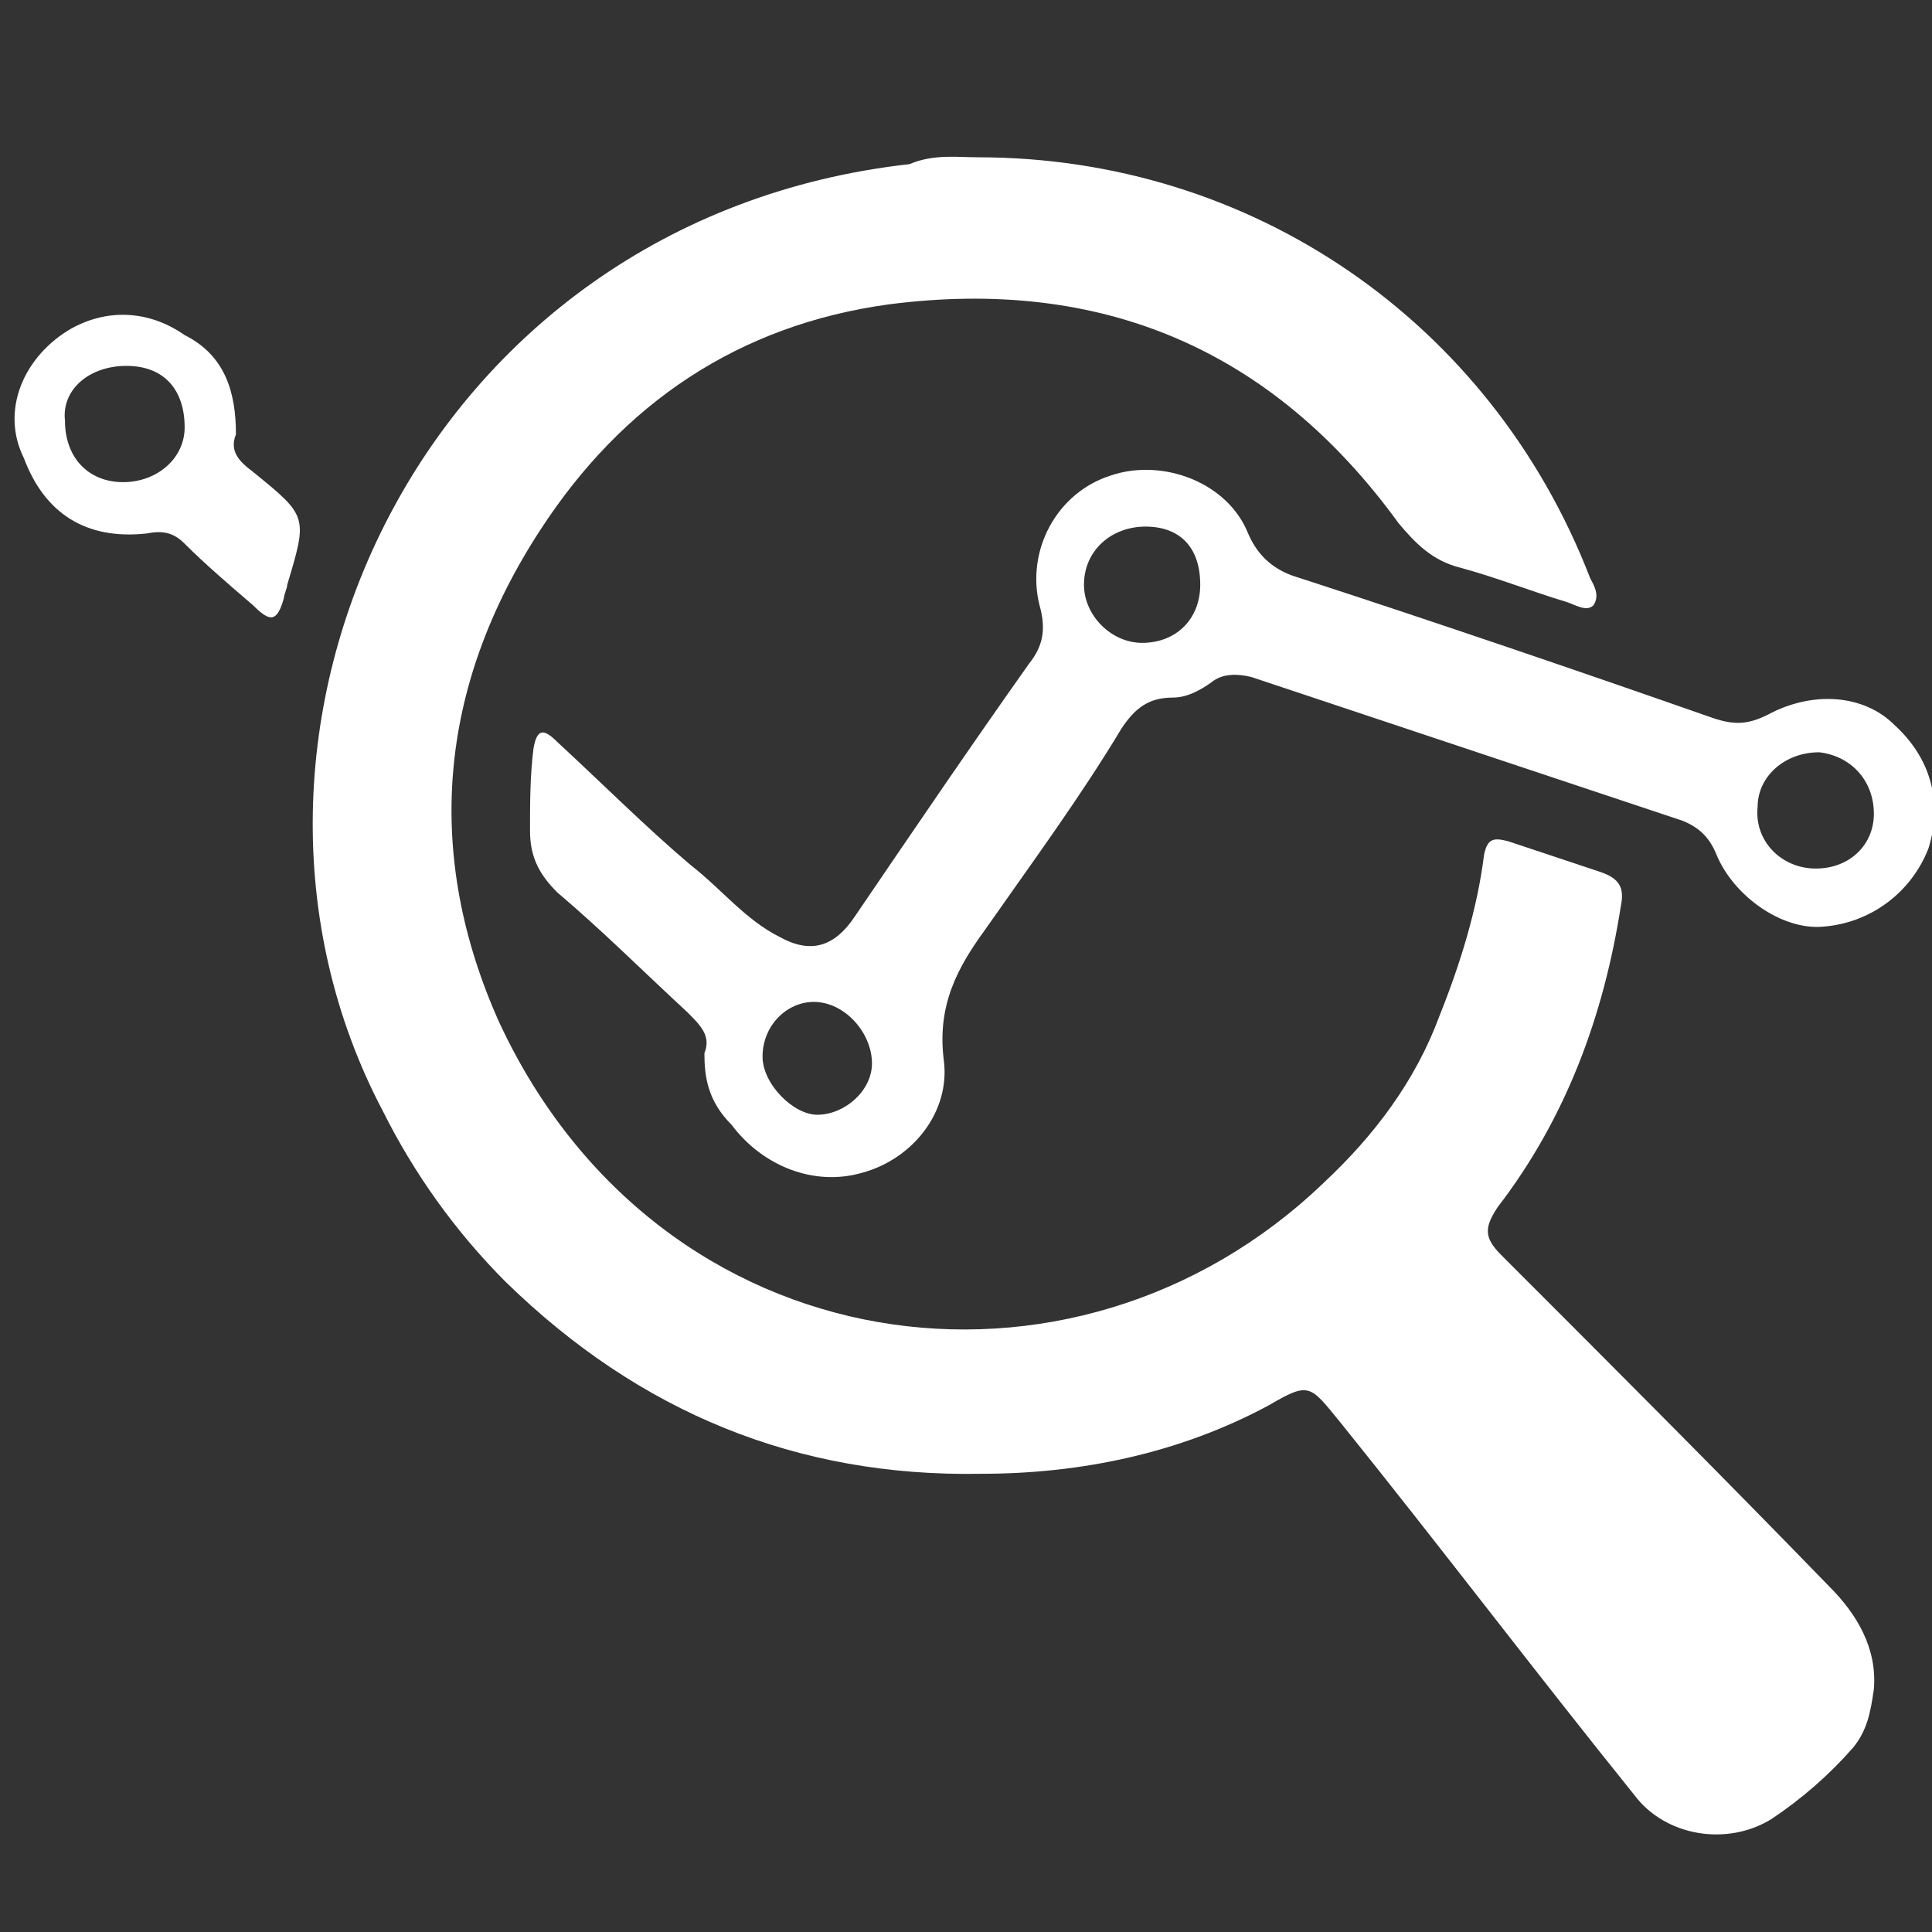 <?xml version="1.0" encoding="utf-8"?>
<!-- Generator: Adobe Illustrator 22.1.0, SVG Export Plug-In . SVG Version: 6.00 Build 0)  -->
<svg version="1.1" id="图层_1" xmlns="http://www.w3.org/2000/svg" xmlns:xlink="http://www.w3.org/1999/xlink" x="0px" y="0px"
	 viewBox="0 0 56.5 56.5" style="enable-background:new 0 0 56.5 56.5;" xml:space="preserve">
<rect x="0" y="0" width="56.5" height="56.5" fill="#333333" stroke="none"/>
<style type="text/css">
	.st0{fill:#FFFFFF;}
</style>
<g>
	<path class="st0" d="M28.6,4.6c8,0,15,4.8,17.9,12.3c0.1,0.2,0.3,0.5,0.1,0.8c-0.2,0.2-0.5,0-0.8-0.1c-1-0.3-2-0.7-3.1-1
		c-0.8-0.2-1.3-0.7-1.8-1.3c-3.7-5.1-8.7-7.2-14.9-6.4c-4.4,0.6-7.8,2.9-10.2,6.6c-3,4.6-3.4,9.5-1.2,14.4
		c4.7,10.1,16.8,11.7,24.1,4.7c1.5-1.4,2.7-3,3.4-4.9c0.6-1.5,1.1-3.1,1.3-4.7c0.1-0.5,0.3-0.5,0.7-0.4c0.9,0.3,1.8,0.6,2.7,0.9
		c0.6,0.2,0.7,0.5,0.6,1c-0.5,3.2-1.6,6.2-3.6,8.8c-0.4,0.6-0.4,0.9,0.1,1.4c3.2,3.2,6.4,6.4,9.6,9.7c0.8,0.8,1.4,1.8,1.3,3
		c-0.1,0.7-0.2,1.2-0.6,1.7c-0.7,0.8-1.5,1.5-2.4,2.1c-1.3,0.8-3.1,0.5-4-0.7c-2.9-3.6-5.7-7.3-8.6-10.9c-0.9-1.1-0.9-1.2-2.1-0.5
		c-2.6,1.4-5.5,2-8.4,2c-5.4,0.1-10-1.8-13.9-5.6c-1.5-1.5-2.7-3.2-3.6-5c-5.8-11,1.1-26.1,15.4-27.7C27.3,4.5,28,4.6,28.6,4.6z"/>
	<path class="st0" d="M20.6,30.8c0.2-0.5-0.1-0.8-0.5-1.2c-1.3-1.2-2.5-2.4-3.8-3.5c-0.5-0.5-0.8-1-0.8-1.8c0-0.8,0-1.6,0.1-2.4
		c0.1-0.6,0.3-0.6,0.7-0.2c1.3,1.2,2.6,2.5,3.9,3.6c0.9,0.7,1.6,1.6,2.6,2.1c0.9,0.5,1.6,0.3,2.2-0.6c1.7-2.5,3.4-5,5.1-7.4
		c0.4-0.5,0.5-1,0.3-1.7c-0.4-1.6,0.5-3.3,2.1-3.8c1.5-0.5,3.4,0.2,4,1.7c0.3,0.7,0.8,1.1,1.5,1.3c4,1.3,8.1,2.7,12.1,4.1
		c0.6,0.2,1,0.2,1.6-0.1c1.3-0.7,2.8-0.6,3.7,0.3c1.1,1,1.4,2.3,1,3.6c-0.5,1.3-1.7,2.2-3.1,2.3c-1.2,0.1-2.6-0.9-3.1-2.1
		c-0.2-0.5-0.5-0.8-1-1c-4.2-1.4-8.4-2.8-12.6-4.2c-0.4-0.1-0.8-0.1-1.1,0.1c-0.4,0.3-0.8,0.5-1.2,0.5c-0.7,0-1.1,0.3-1.5,0.9
		c-1.2,2-2.6,3.9-4,5.9c-0.8,1.1-1.4,2.2-1.2,3.8c0.2,1.5-0.9,2.9-2.4,3.3c-1.4,0.4-2.9-0.2-3.8-1.4C20.7,32.2,20.6,31.5,20.6,30.8z
		 M35.1,17.1c0-1.1-0.6-1.7-1.6-1.7c-1,0-1.8,0.7-1.8,1.7c0,0.9,0.8,1.7,1.7,1.7C34.4,18.8,35.1,18.1,35.1,17.1z M53.1,25.4
		c1,0,1.7-0.7,1.7-1.6c0-1-0.7-1.7-1.6-1.8c-1,0-1.8,0.7-1.8,1.6C51.3,24.6,52.1,25.4,53.1,25.4z M23.9,32.6c0.8,0,1.6-0.7,1.6-1.5
		c0-0.9-0.8-1.8-1.7-1.8c-0.8,0-1.5,0.7-1.5,1.6C22.3,31.7,23.2,32.6,23.9,32.6z"/>
	<path class="st0" d="M6.9,12.7c-0.2,0.5,0.1,0.8,0.5,1.1c1.6,1.3,1.6,1.3,1,3.3c0,0.1-0.1,0.3-0.1,0.4c-0.2,0.7-0.4,0.7-0.9,0.2
		c-0.7-0.6-1.4-1.2-2-1.8c-0.3-0.3-0.6-0.4-1.1-0.3c-1.8,0.2-3-0.6-3.6-2.2C0,12,0.7,10.4,2.1,9.6c1.1-0.6,2.3-0.5,3.3,0.2
		C6.6,10.4,6.9,11.5,6.9,12.7z M3.6,14.1c1,0,1.8-0.7,1.8-1.6c0-1.1-0.6-1.8-1.7-1.8c-1.1,0-1.9,0.7-1.8,1.6
		C1.9,13.4,2.6,14.1,3.6,14.1z"/>
</g>
</svg>

